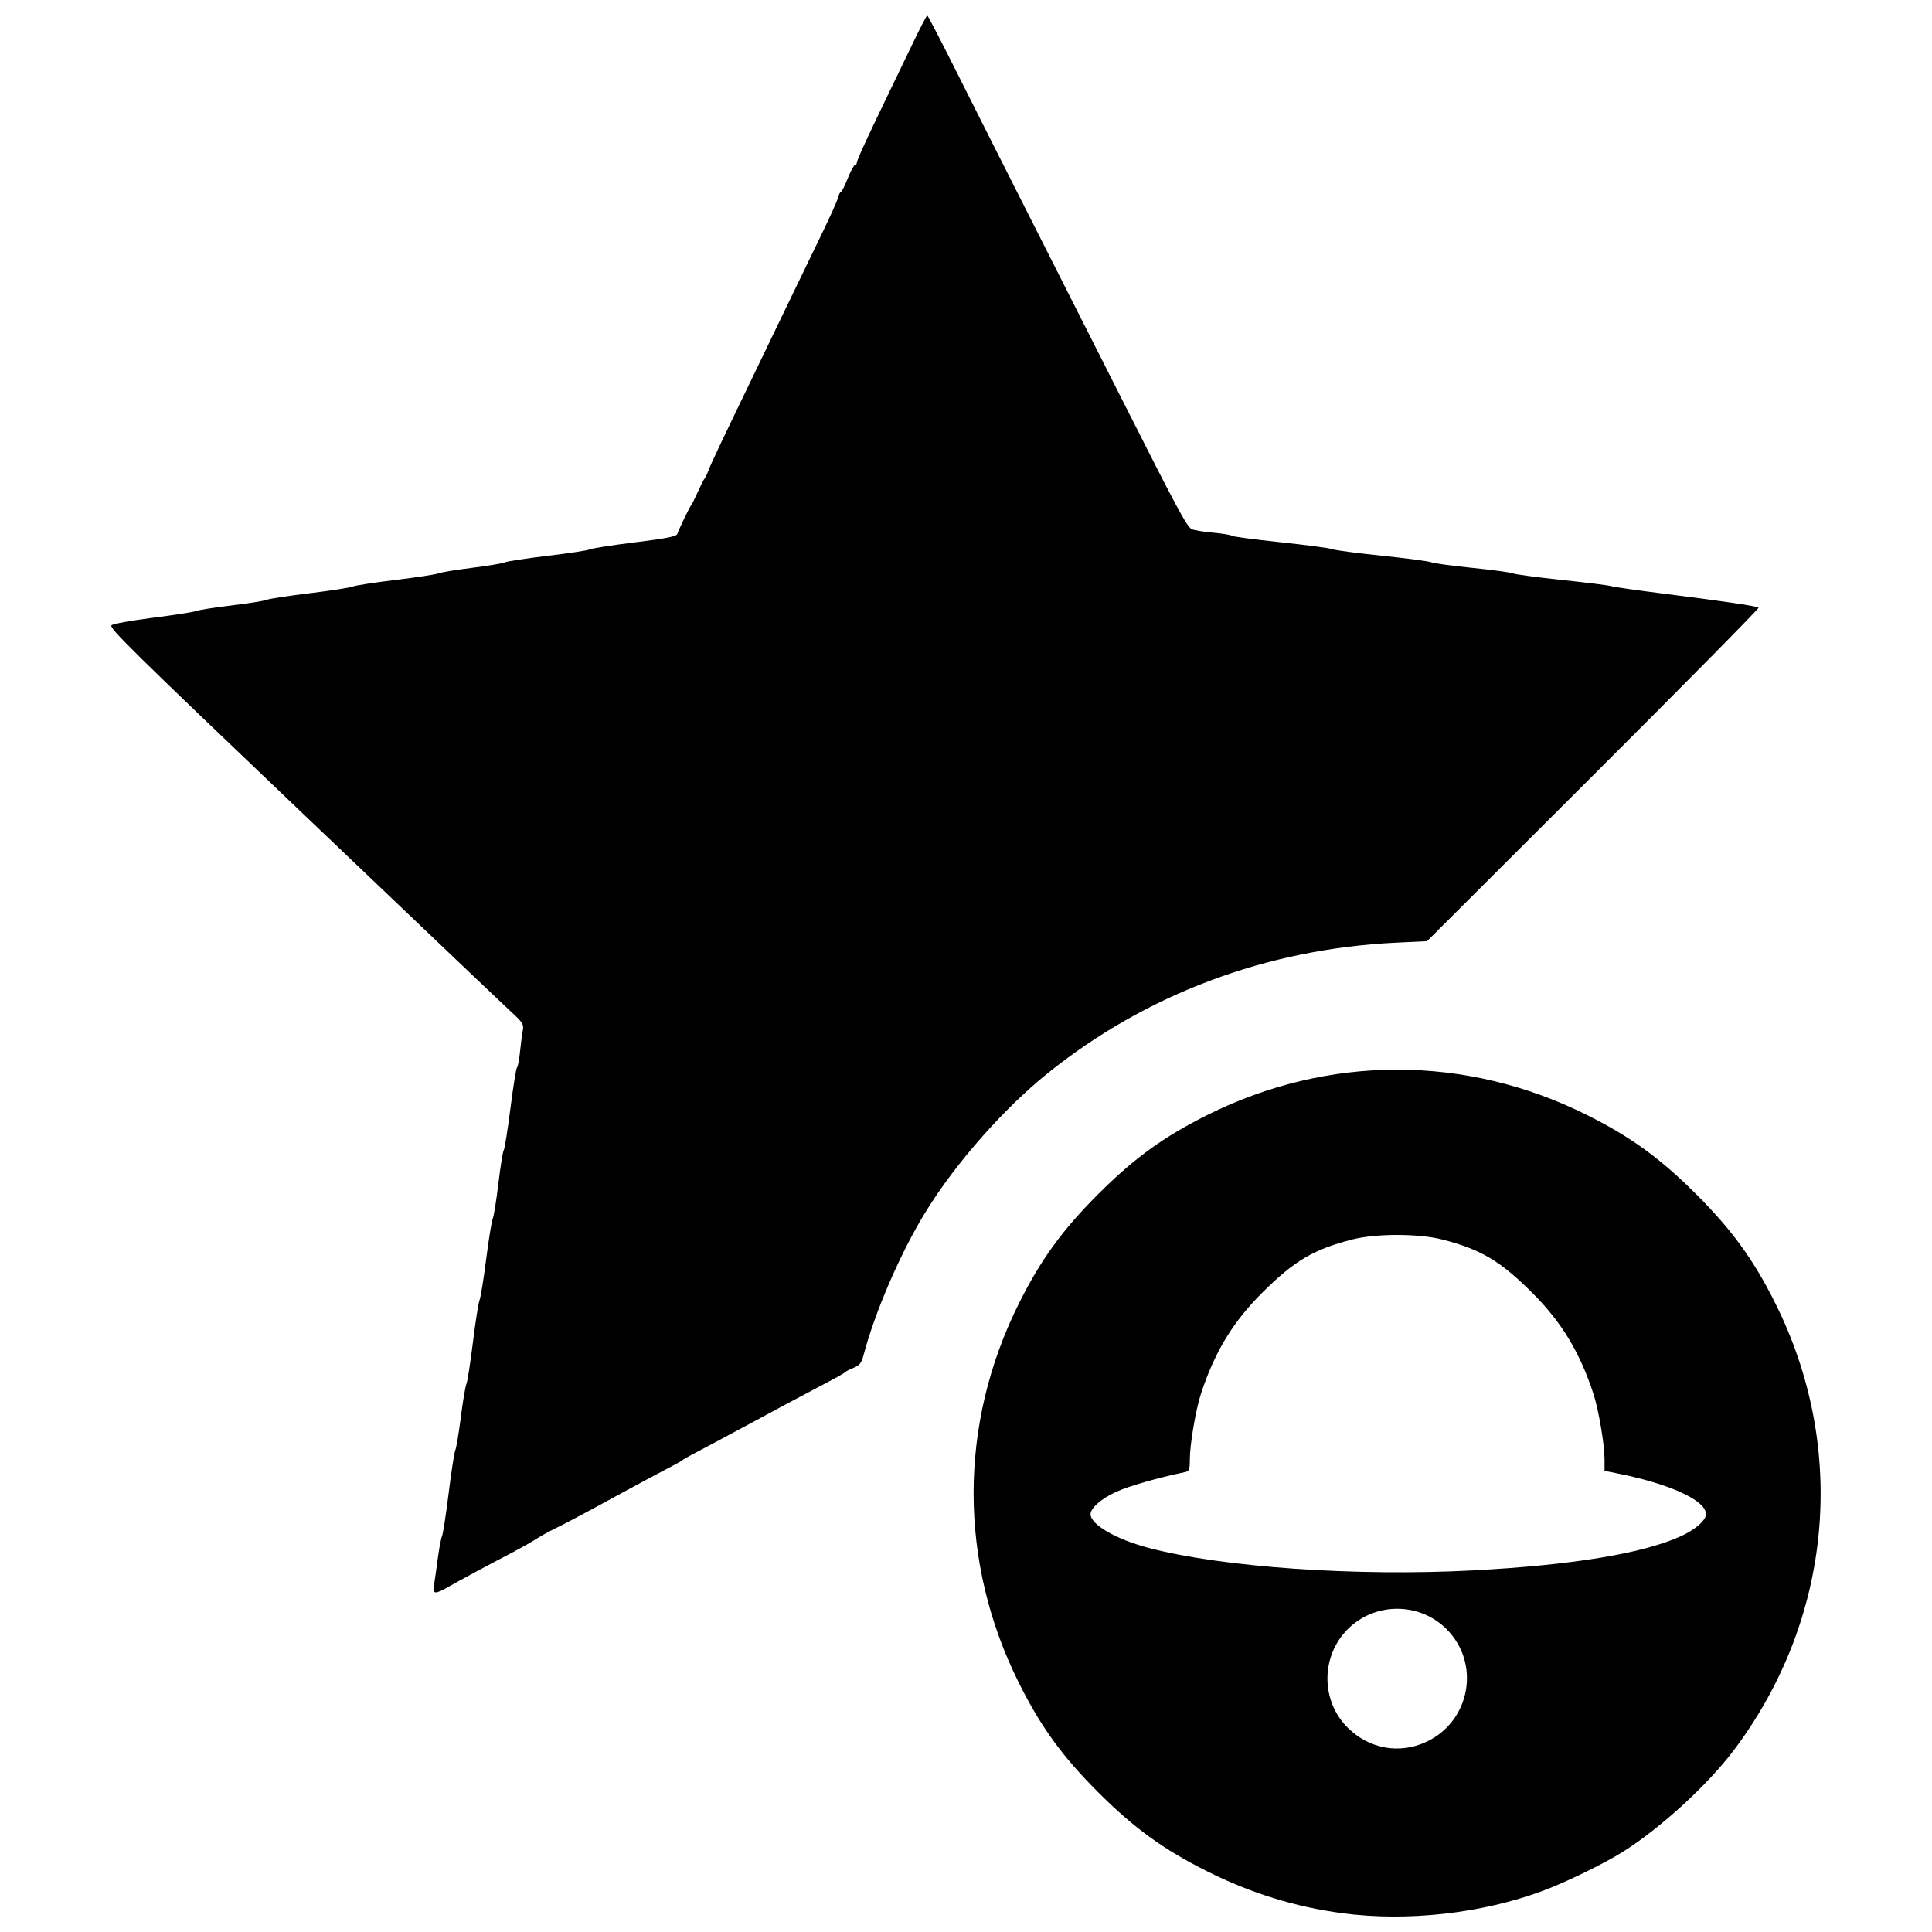 <?xml version="1.0" encoding="UTF-8"?>
<!-- Uploaded to: ICON Repo, www.svgrepo.com, Generator: ICON Repo Mixer Tools -->
<svg width="800px" height="800px" version="1.1" viewBox="144 144 512 512" xmlns="http://www.w3.org/2000/svg">
 <defs>
  <clipPath id="a">
   <path d="m173 148.09h454v503.81h-454z"/>
  </clipPath>
 </defs>
 <g clip-path="url(#a)">
  <path d="m499.65 651.01c-12.477-1.668-24.188-5.305-35.789-11.113-11.562-5.789-19.332-11.43-28.844-20.938-9.512-9.512-15.152-17.281-20.938-28.844-16.086-32.129-16.086-68.676 0-100.8 5.789-11.562 11.43-19.332 20.938-28.844 9.512-9.512 17.281-15.152 28.844-20.938 32.129-16.086 68.676-16.086 100.8 0 11.562 5.789 19.332 11.43 28.844 20.938 9.512 9.512 15.152 17.281 20.938 28.844 19.344 38.641 15.172 83.789-10.953 118.5-6.863 9.121-19.195 20.445-29.184 26.797-5.008 3.184-15.156 8.141-21.465 10.488-16.191 6.016-35.98 8.215-53.195 5.91zm22.297-45.379c11.723-5.438 14.5-20.805 5.406-29.898-7.191-7.191-18.98-7.191-26.172 0-7.191 7.191-7.191 19.035 0 26.148 5.66 5.598 13.664 7.047 20.77 3.75zm12.488-45.465c26.152-1.383 44.941-4.469 54.98-9.039 3.875-1.766 6.691-4.227 6.691-5.859 0-3.644-9.559-8.039-23.527-10.812l-3.359-0.668v-3.07c0-3.883-1.562-13.102-2.934-17.305-3.617-11.09-8.477-19.098-16.32-26.898-8.469-8.422-13.566-11.43-23.812-14.047-6.211-1.59-17.559-1.59-23.77 0-10.246 2.621-15.344 5.629-23.812 14.047-7.844 7.801-12.703 15.809-16.32 26.898-1.375 4.215-2.934 13.43-2.934 17.336 0 2.746-0.152 3.133-1.316 3.379-7.469 1.57-14.918 3.711-18.301 5.269-3.879 1.785-6.691 4.254-6.691 5.875 0 2.762 6.762 6.672 15.492 8.961 19.562 5.125 54.984 7.574 85.934 5.938zm-275.43 3.953c0.18-1.043 0.625-4.137 0.98-6.867 0.359-2.734 0.875-5.496 1.152-6.137 0.273-0.645 1.066-5.773 1.758-11.398 0.691-5.625 1.488-10.758 1.766-11.398 0.277-0.645 0.938-4.59 1.469-8.77 0.527-4.18 1.191-8.125 1.473-8.77 0.281-0.645 1.059-5.641 1.734-11.105 0.676-5.465 1.461-10.465 1.746-11.105 0.285-0.645 1.074-5.508 1.75-10.816 0.676-5.305 1.465-10.172 1.754-10.816 0.289-0.645 0.961-4.852 1.5-9.352 0.539-4.5 1.172-8.445 1.41-8.77 0.238-0.32 1.039-5.32 1.773-11.105 0.734-5.789 1.523-10.652 1.746-10.816 0.227-0.16 0.586-2.074 0.805-4.254 0.219-2.18 0.551-4.723 0.734-5.648 0.293-1.469-0.055-2.047-2.731-4.512-2.609-2.406-15.211-14.398-55.809-53.105-45.309-43.203-51.199-49.004-50.453-49.68 0.422-0.383 5.371-1.277 10.996-1.988s10.758-1.512 11.398-1.781c0.645-0.27 4.852-0.934 9.352-1.473 4.5-0.539 8.711-1.211 9.352-1.492 0.645-0.281 5.773-1.066 11.398-1.75 5.625-0.684 10.758-1.477 11.398-1.766 0.645-0.289 5.773-1.082 11.398-1.762 5.625-0.68 10.758-1.469 11.398-1.746 0.645-0.277 4.59-0.93 8.77-1.449 4.18-0.516 8.125-1.176 8.77-1.465 0.645-0.289 5.773-1.066 11.398-1.734 5.625-0.668 10.633-1.434 11.121-1.703 0.488-0.27 5.844-1.105 11.898-1.855 8.605-1.066 11.074-1.559 11.305-2.269 0.402-1.238 3.309-7.266 3.68-7.629 0.164-0.16 0.949-1.738 1.746-3.508 0.797-1.77 1.598-3.348 1.781-3.508 0.184-0.16 0.684-1.215 1.113-2.34 0.719-1.883 3.305-7.336 13.176-27.766 2.019-4.18 5.633-11.676 8.027-16.66s6.223-12.898 8.508-17.586c2.285-4.688 4.328-9.227 4.543-10.082 0.215-0.859 0.566-1.559 0.777-1.559 0.211 0 1.012-1.578 1.777-3.508 0.766-1.93 1.617-3.508 1.891-3.508 0.273 0 0.496-0.258 0.496-0.57 0-0.664 2.625-6.41 8.016-17.551 2.102-4.34 5.301-10.973 7.109-14.742 1.809-3.766 3.422-6.848 3.582-6.844 0.16 0.004 3.875 7.16 8.25 15.91s13.223 26.297 19.66 38.996c6.438 12.699 17.148 33.875 23.805 47.059 14.398 28.516 17.051 33.461 18.336 34.145 0.535 0.285 3.078 0.711 5.648 0.945 2.57 0.234 4.809 0.605 4.969 0.82s5.949 0.984 12.859 1.715c6.914 0.727 13.094 1.551 13.738 1.828 0.645 0.277 6.562 1.062 13.152 1.746 6.59 0.684 12.512 1.469 13.152 1.742 0.645 0.277 5.508 0.941 10.816 1.477 5.305 0.535 10.172 1.195 10.816 1.469 0.645 0.27 6.562 1.062 13.152 1.762 6.59 0.695 12.379 1.422 12.859 1.613 0.48 0.191 6.664 1.078 13.738 1.969 16.48 2.078 24.934 3.328 25.355 3.746 0.184 0.184-19.512 20.145-43.762 44.355l-44.098 44.023-8.207 0.395c-34.32 1.648-66.312 13.652-92.395 34.664-11.609 9.355-24.164 23.594-32.133 36.445-6.668 10.758-13.602 26.738-16.633 38.344-0.5 1.91-1.027 2.574-2.527 3.184-1.043 0.422-2.027 0.914-2.188 1.094-0.32 0.355-2.363 1.496-8.184 4.559-5.484 2.887-10.023 5.312-16.66 8.902-3.215 1.738-7.426 3.996-9.352 5.016-7.594 4.012-8.777 4.656-9.062 4.938-0.16 0.16-1.215 0.773-2.34 1.359-4.094 2.133-10.348 5.484-15.492 8.301-8.012 4.387-13.172 7.125-16.074 8.535-1.445 0.703-3.684 1.945-4.969 2.766-1.285 0.82-3.918 2.312-5.844 3.32-7.004 3.66-14.672 7.777-17.246 9.266-3.582 2.066-4.305 2-3.891-0.367z"/>
 </g>
</svg>